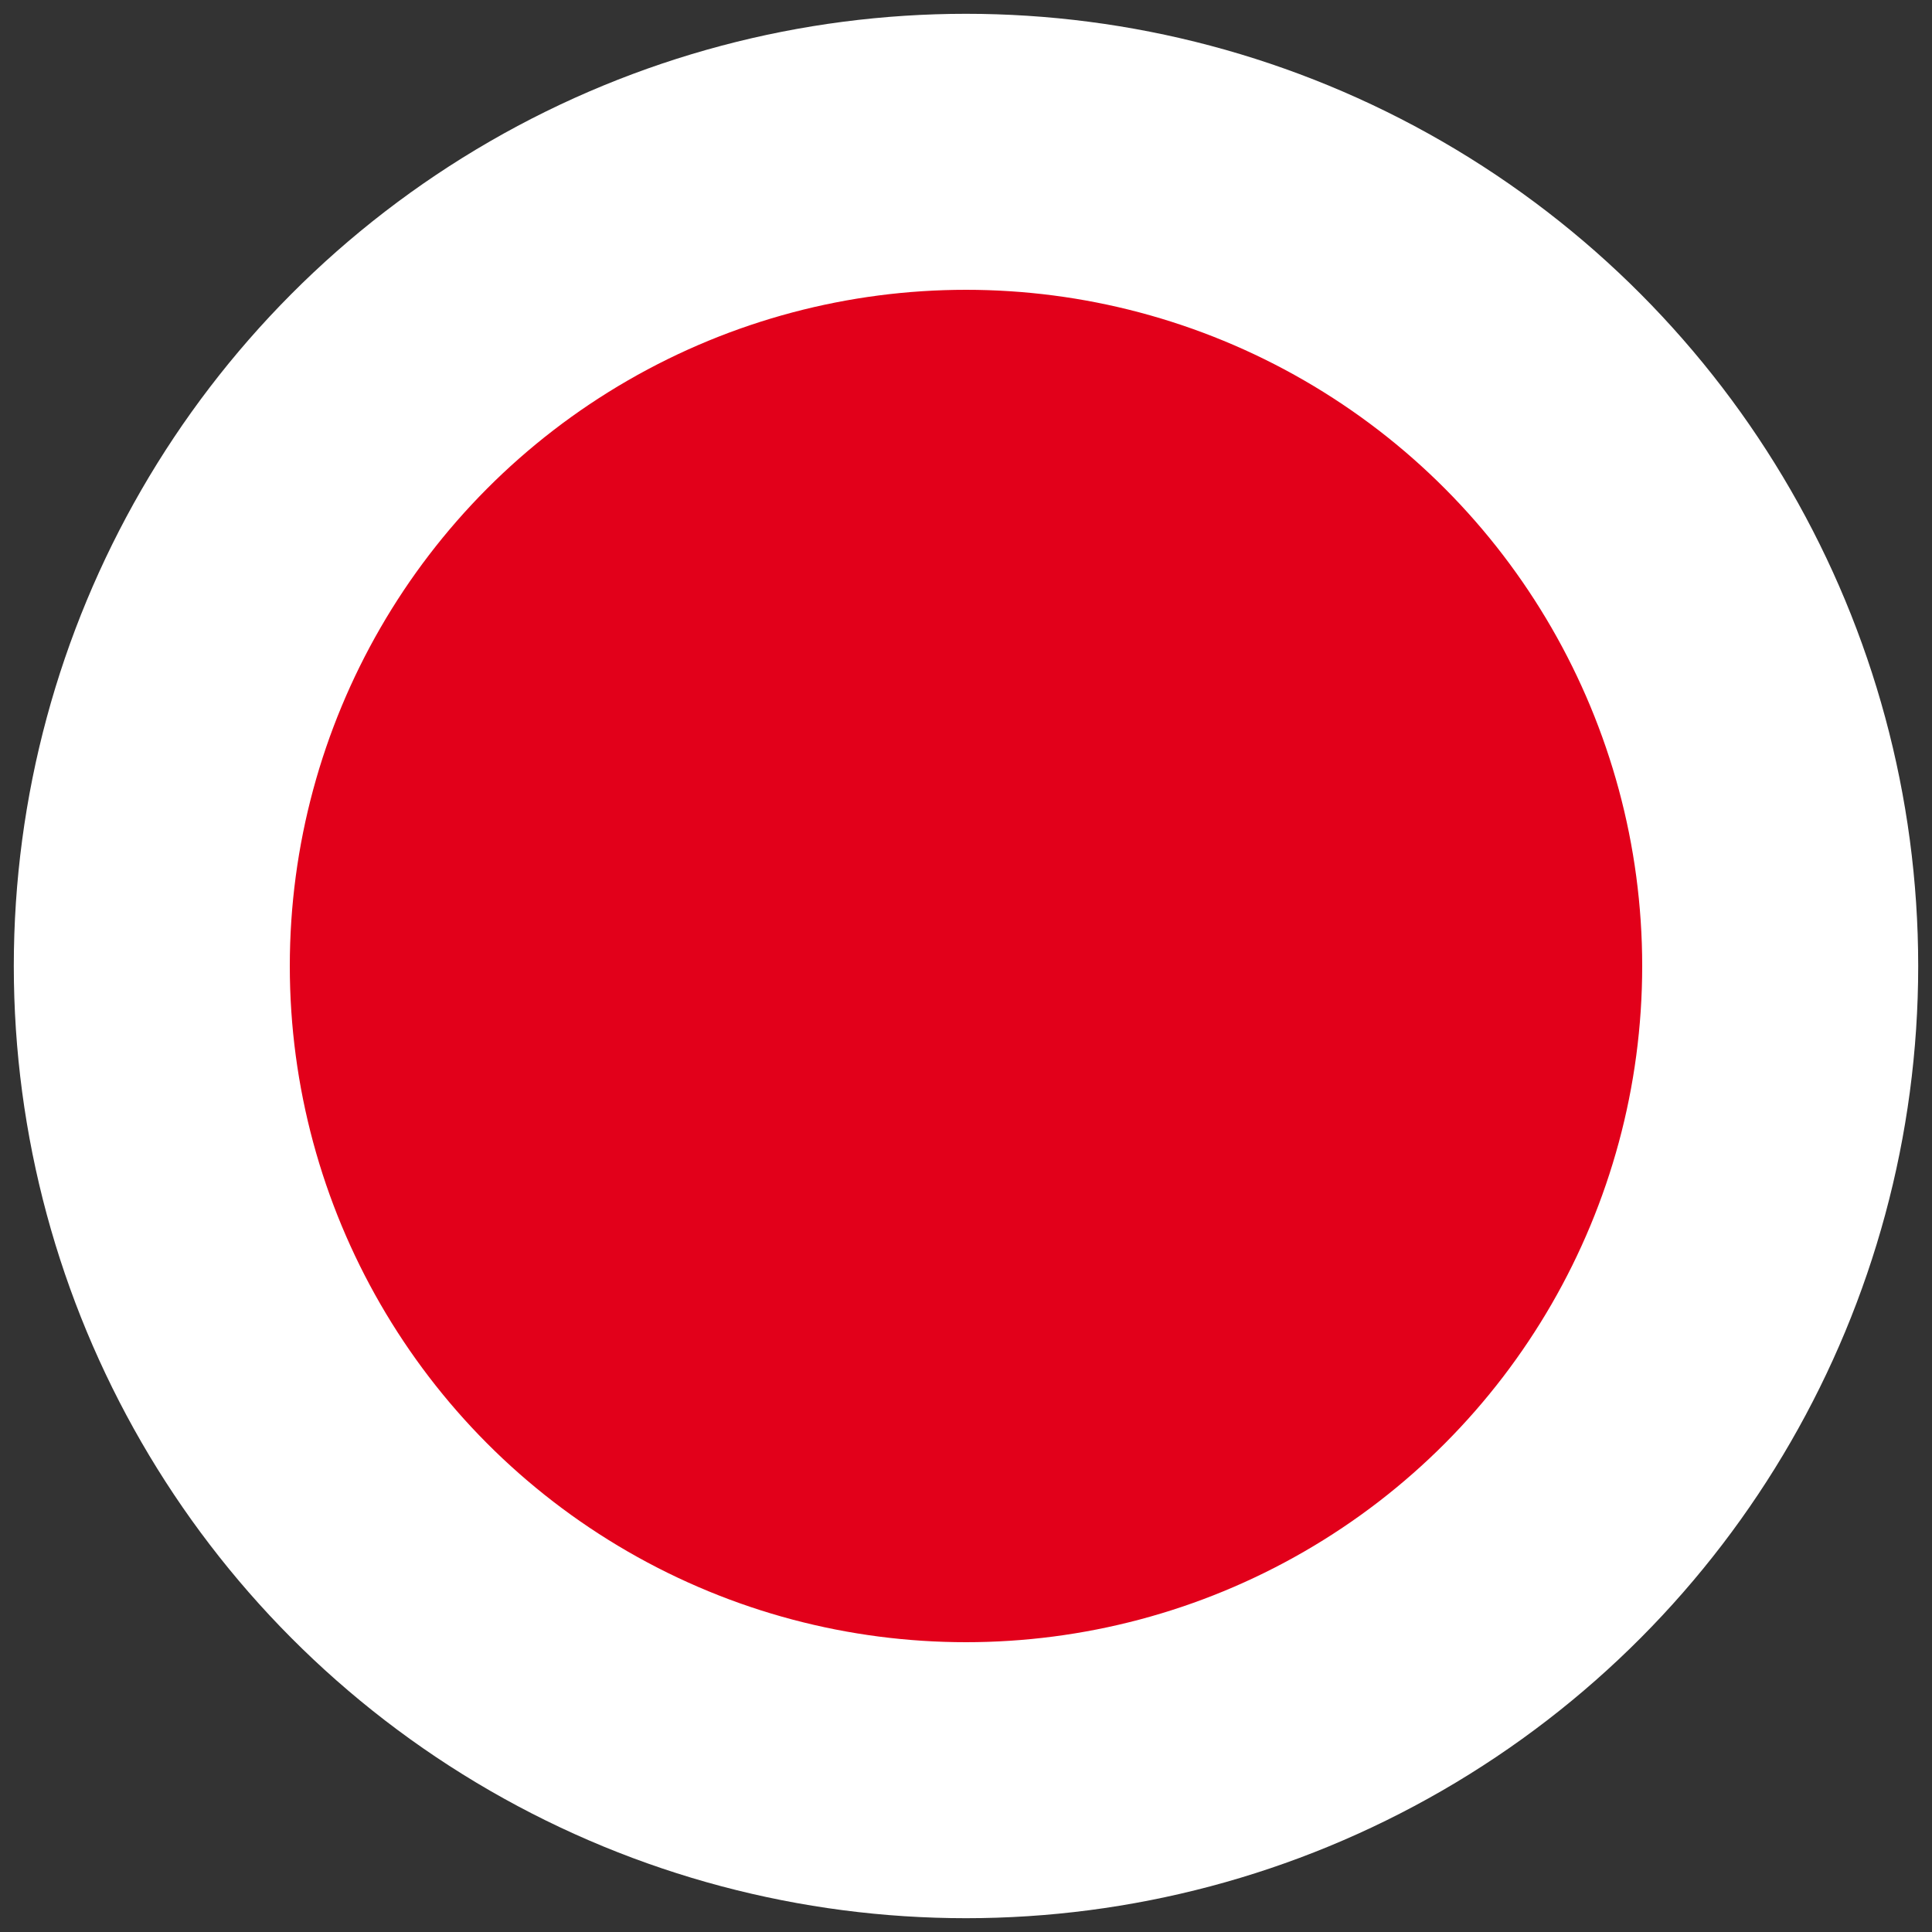 <svg xmlns="http://www.w3.org/2000/svg" viewBox="0 0 14 14"><rect x="0" y="0" width="14" height="14" fill="#333333" stroke="none"/><circle cx="7" cy="7" r="5.9" fill="#e2001a" stroke="#fff" stroke-width="2" stroke-miterlimit="10"/></svg>